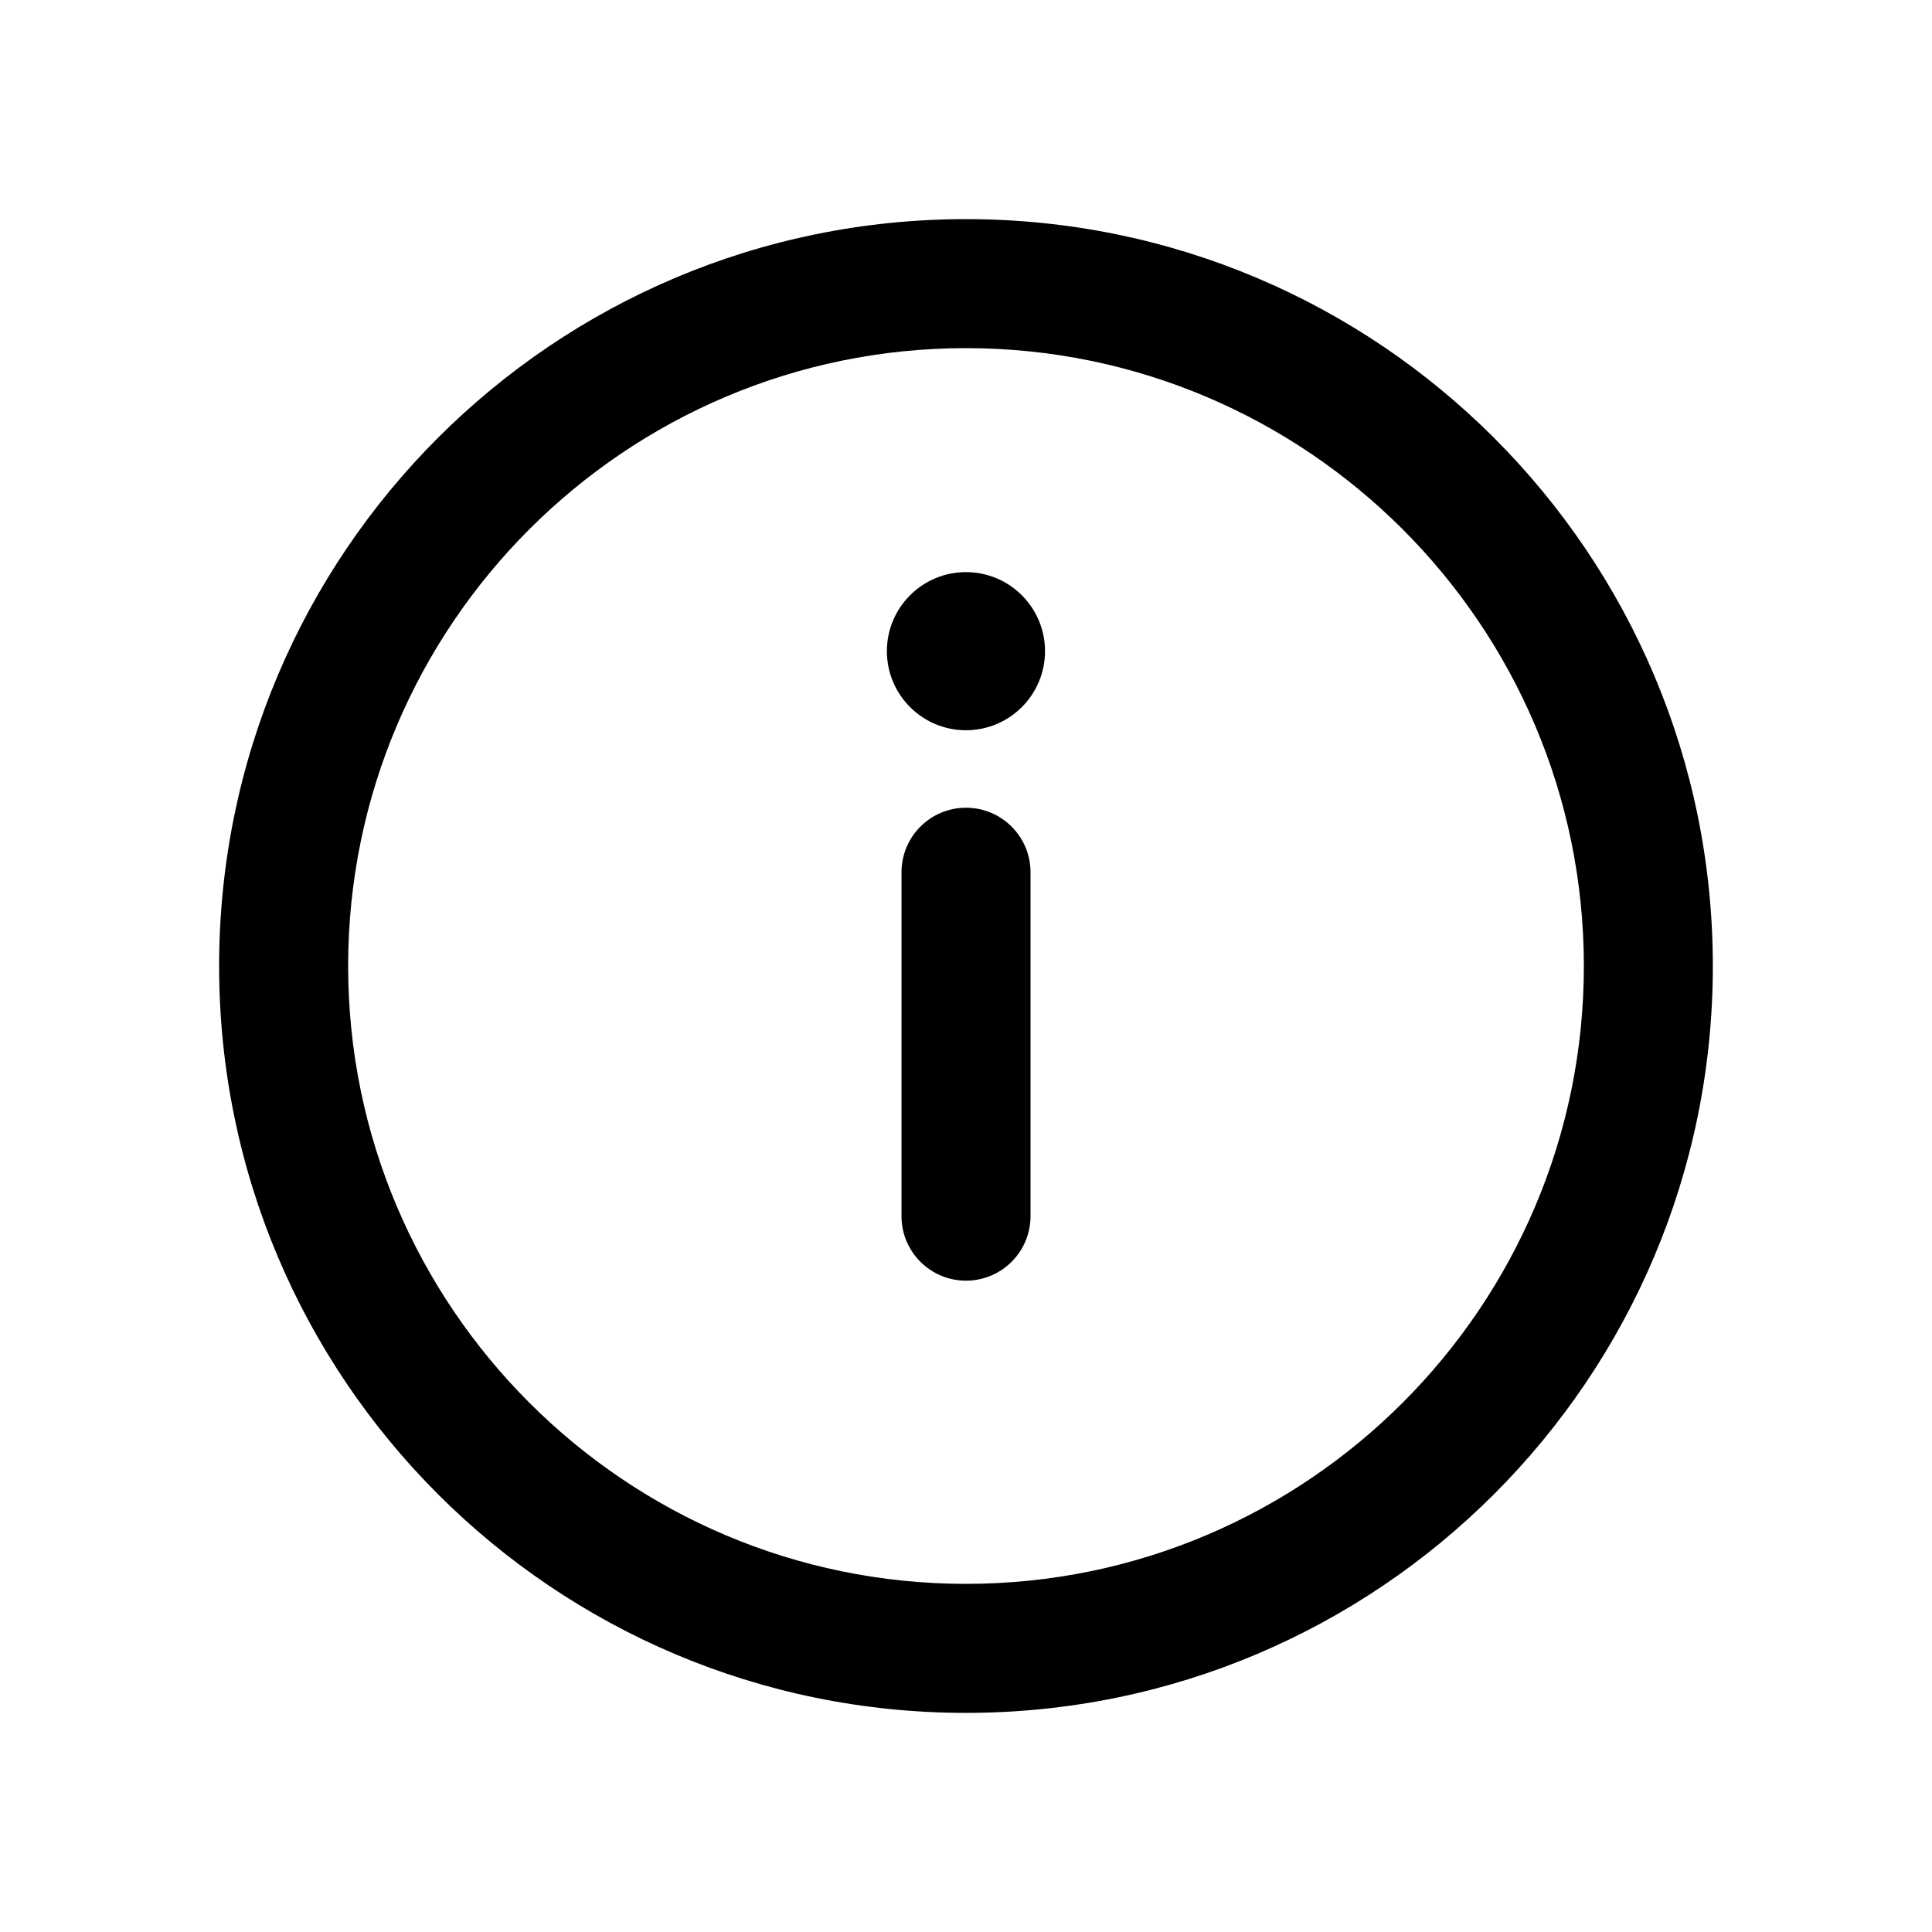 <?xml version="1.0" encoding="UTF-8"?>
<!-- Uploaded to: ICON Repo, www.iconrepo.com, Generator: ICON Repo Mixer Tools -->
<svg fill="#000000" width="800px" height="800px" version="1.1" viewBox="144 144 512 512" xmlns="http://www.w3.org/2000/svg">
 <g>
  <path d="m400 483.39c-9.441 0-17.094-7.652-17.094-17.098l0.004-91.141c0-9.441 7.652-17.094 17.094-17.094s17.094 7.652 17.094 17.094v91.141c-0.004 9.445-7.656 17.098-17.098 17.098z"/>
  <path d="m400 236.26c90.285 0 163.74 73.453 163.74 163.74s-73.453 163.74-163.74 163.74-163.74-73.453-163.74-163.74 73.453-163.74 163.74-163.74m0-34.188c-109.31 0-197.93 88.613-197.93 197.93s88.613 197.93 197.93 197.93c109.31-0.004 197.92-88.617 197.92-197.93 0-109.31-88.613-197.93-197.92-197.93z"/>
  <path d="m420.94 316.57c0 11.57-9.383 20.953-20.953 20.953s-20.953-9.383-20.953-20.953c0-11.57 9.383-20.953 20.953-20.953s20.953 9.383 20.953 20.953"/>
 </g>
</svg>